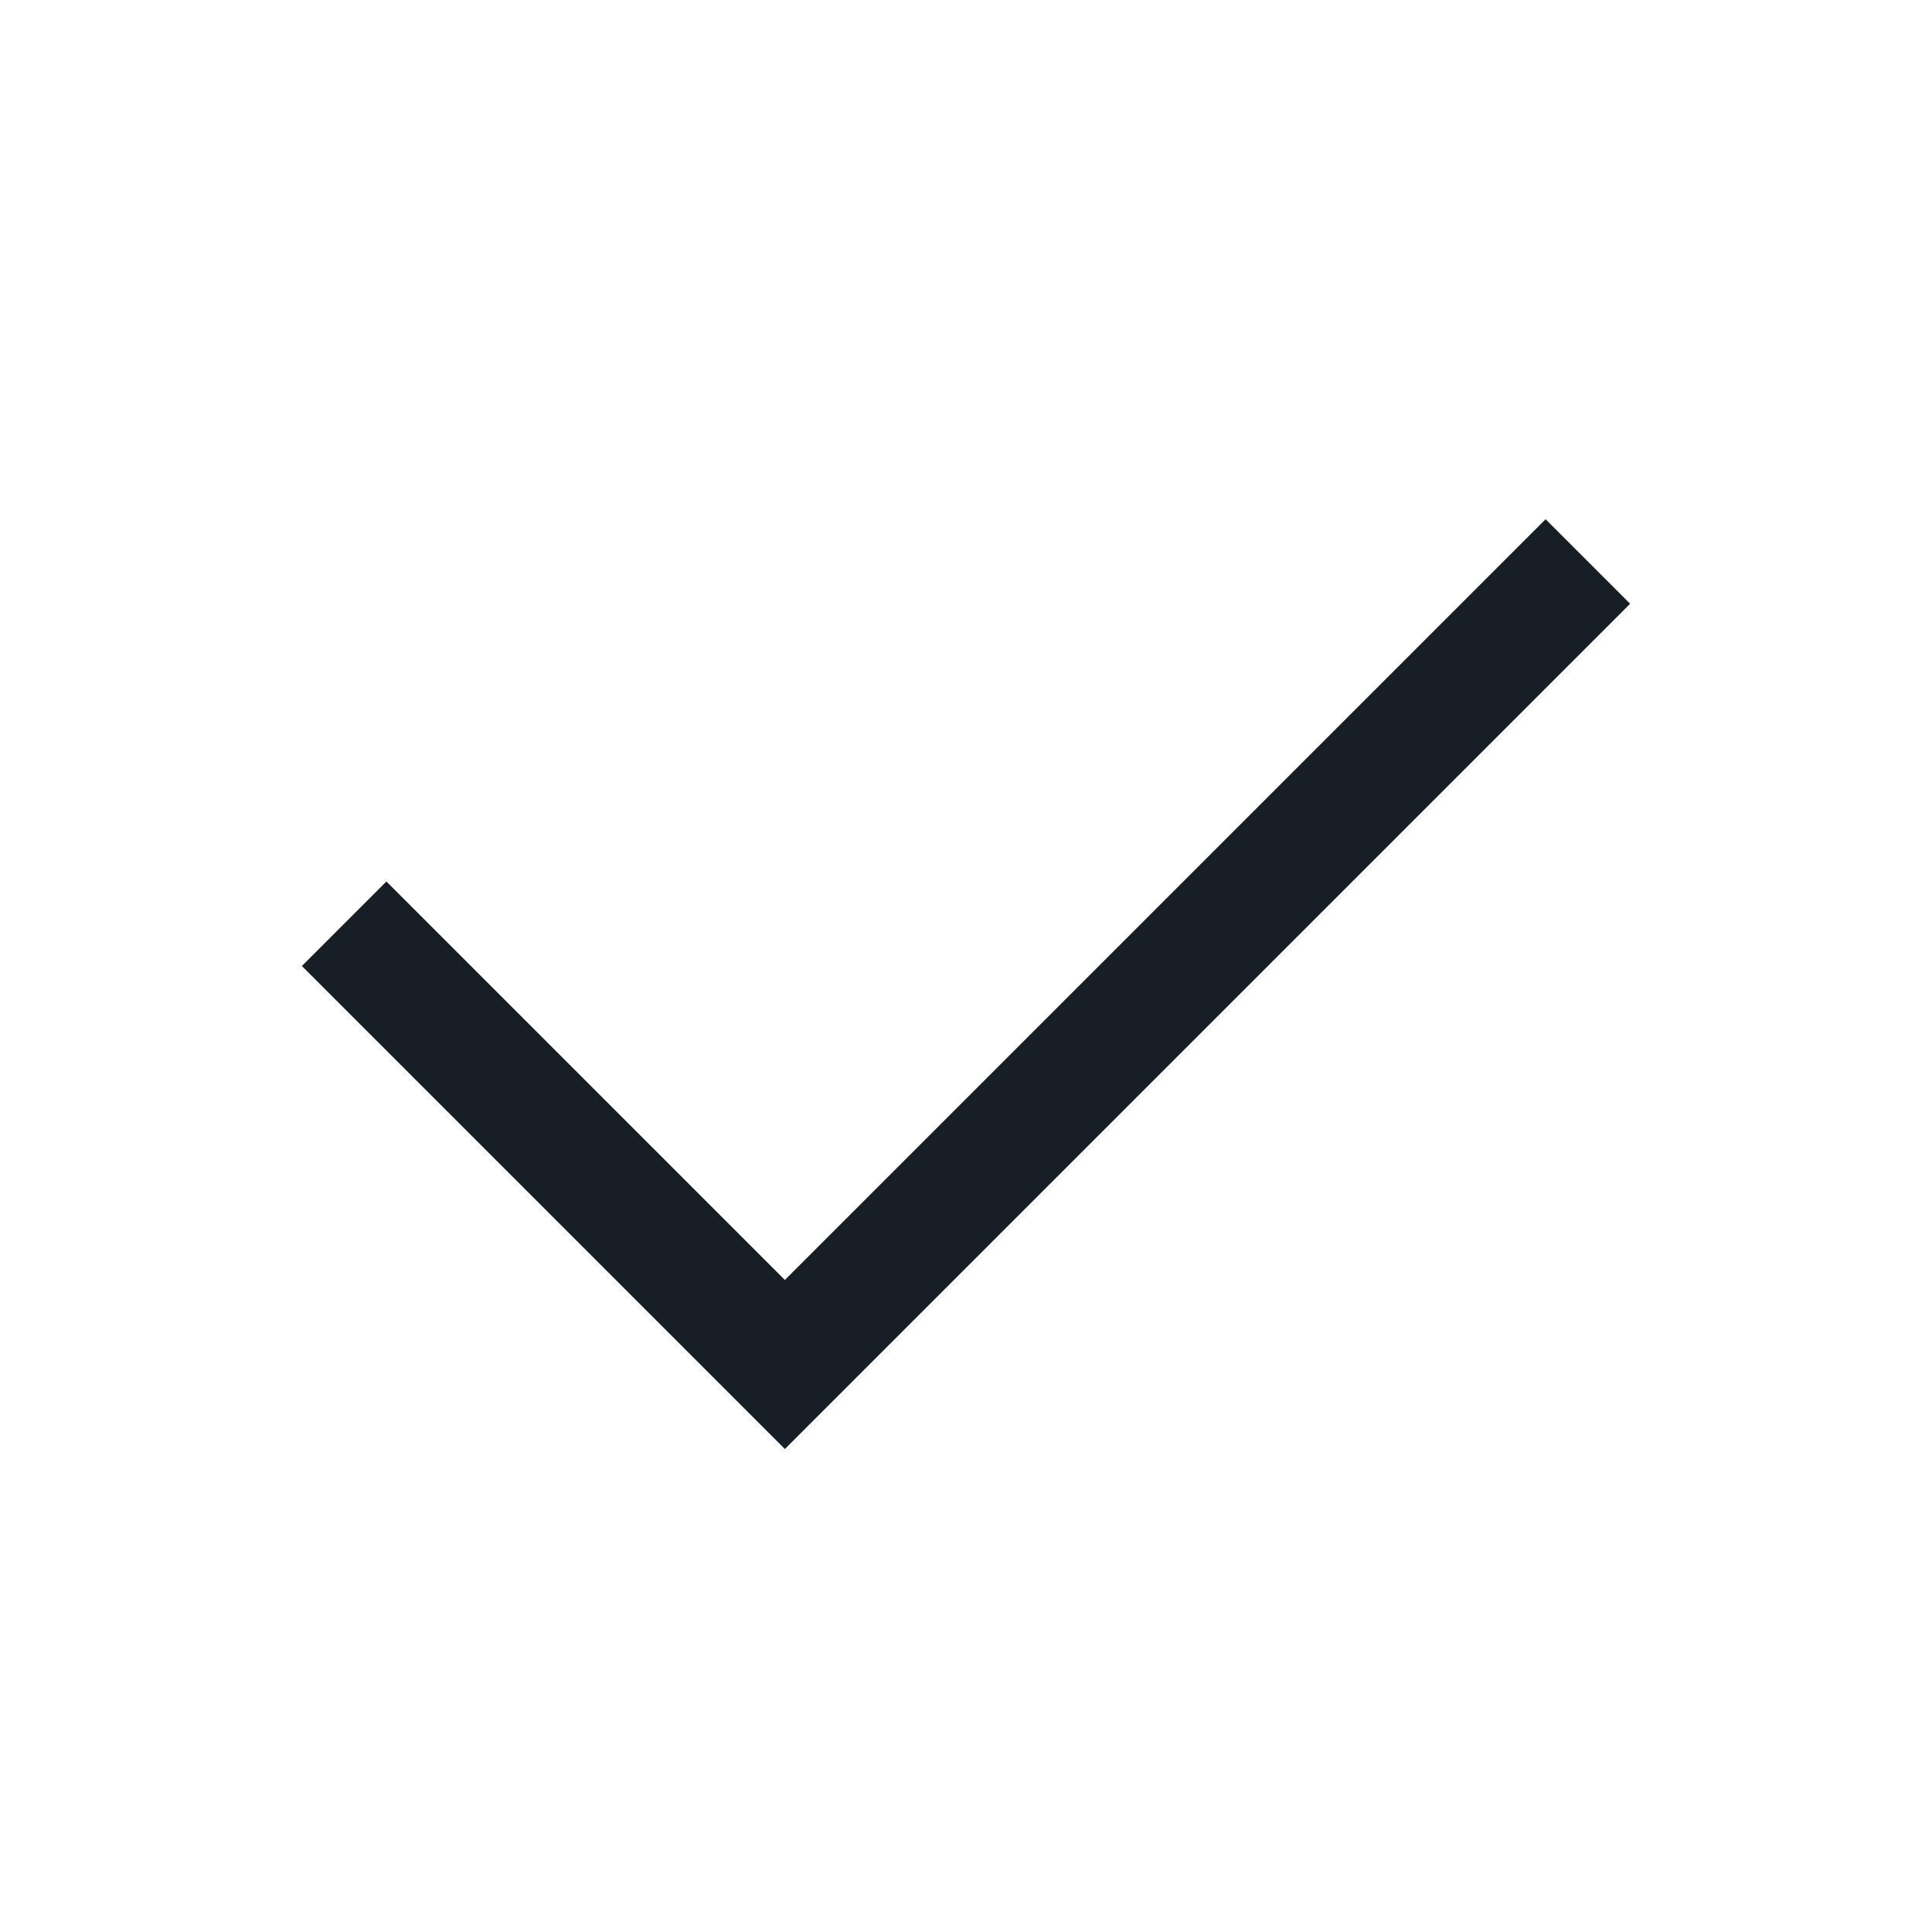 <svg width="32" height="32" viewBox="0 0 32 32" fill="none" xmlns="http://www.w3.org/2000/svg">
<g clip-path="url(#clip0_4117_14417)">
<path d="M13 24L5 16L6.4 14.6L13 21.2L25.6 8.6L27 10L13 24Z" fill="#181E25"/>
</g>
<defs>
<clipPath id="clip0_4117_14417">
<rect width="32" height="32" fill="white"/>
</clipPath>
</defs>
</svg>
